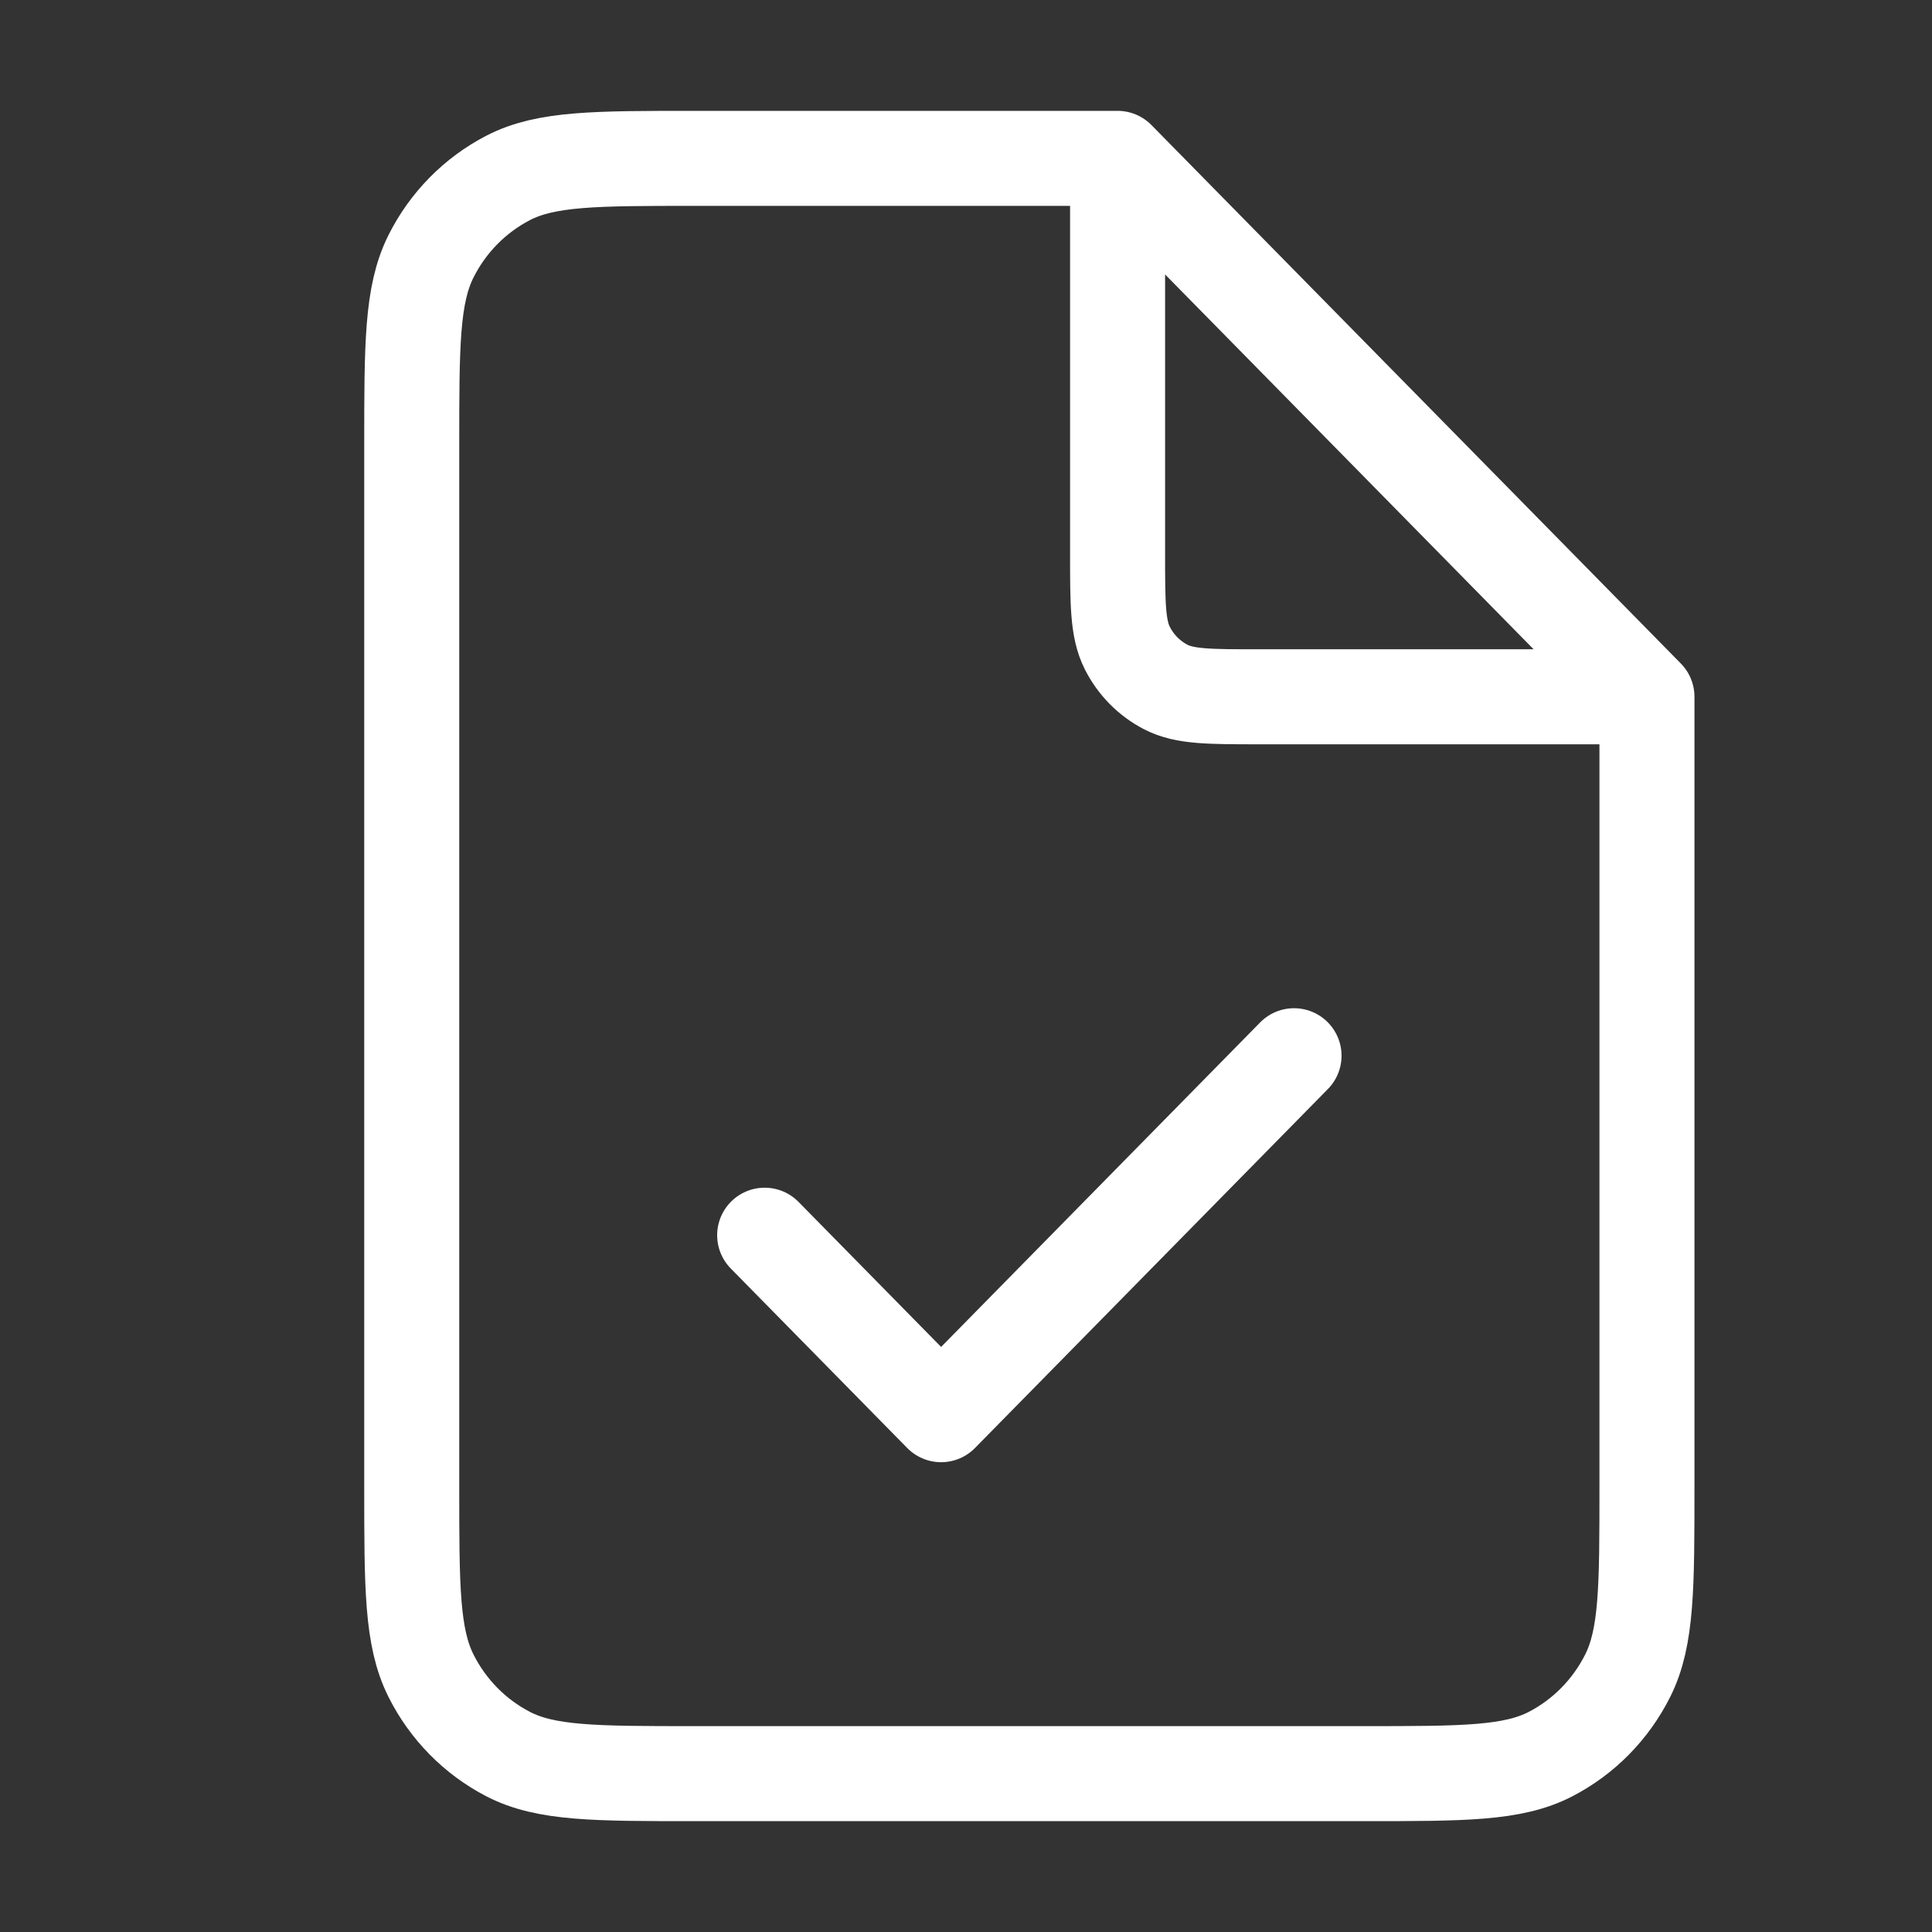<svg width="61" height="61" viewBox="0 0 61 61" fill="none" xmlns="http://www.w3.org/2000/svg">
<rect x="0" y="0" width="61" height="61" fill="#333333" stroke="none"/>
<path d="M24.143 39L29.714 44.667L40.857 33.333M35.286 5H21.914C18.794 5 17.234 5 16.042 5.618C14.994 6.161 14.141 7.028 13.607 8.094C13 9.306 13 10.893 13 14.067V46.933C13 50.107 13 51.694 13.607 52.906C14.141 53.972 14.994 54.839 16.042 55.382C17.234 56 18.794 56 21.914 56H43.086C46.206 56 47.766 56 48.958 55.382C50.006 54.839 50.859 53.972 51.393 52.906C52 51.694 52 50.107 52 46.933V22M35.286 5L52 22M35.286 5V17.467C35.286 19.053 35.286 19.847 35.589 20.453C35.856 20.986 36.282 21.419 36.807 21.691C37.403 22 38.183 22 39.743 22H52" stroke="white" stroke-width="3" stroke-linecap="round" stroke-linejoin="round"/>
</svg>
